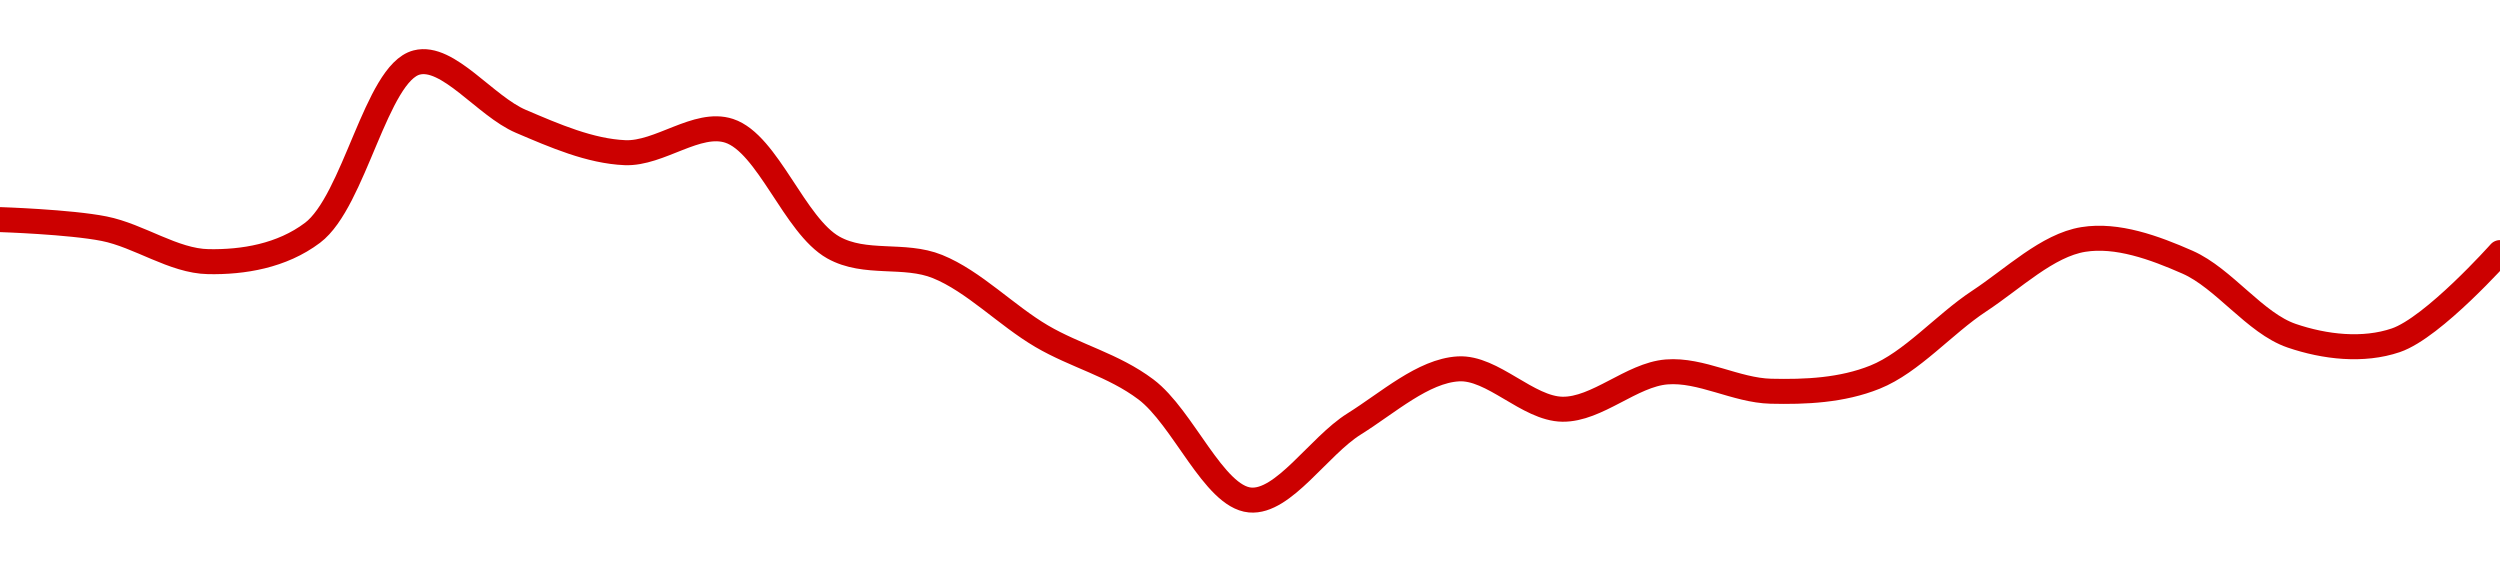 <!-- series1d: [0.111357,0.111083,0.110091,0.110959,0.116087,0.114316,0.113372,0.11403,0.110517,0.109944,0.107847,0.106246,0.102915,0.105205,0.106863,0.105648,0.106771,0.10619,0.106614,0.108903,0.110759,0.110075,0.107861,0.107724,0.110364] -->

<svg width="200" height="45" viewBox="0 0 200 45" xmlns="http://www.w3.org/2000/svg">
  <defs>
    <linearGradient id="grad-area" x1="0" y1="0" x2="0" y2="1">
      <stop offset="0%" stop-color="rgba(255,82,82,.2)" />
      <stop offset="100%" stop-color="rgba(0,0,0,0)" />
    </linearGradient>
  </defs>

  <path d="M0,17.568C0,17.568,5.585,17.749,8.333,18.296C11.142,18.856,13.881,20.882,16.667,20.932C19.437,20.983,22.533,20.485,25,18.626C28.352,16.099,30.099,5.84,33.333,5C35.837,4.35,38.82,8.491,41.667,9.706C44.382,10.864,47.207,12.095,50,12.214C52.763,12.332,55.775,9.625,58.333,10.466C61.434,11.485,63.561,18.057,66.667,19.8C69.222,21.234,72.33,20.241,75,21.323C77.905,22.5,80.506,25.236,83.333,26.895C86.065,28.498,89.048,29.184,91.667,31.149C94.651,33.389,97.099,39.731,100,40C102.673,40.248,105.49,35.692,108.333,33.915C111.051,32.217,113.851,29.674,116.667,29.51C119.408,29.349,122.216,32.702,125,32.738C127.771,32.774,130.525,29.98,133.333,29.754C136.082,29.533,138.883,31.23,141.667,31.298C144.439,31.365,147.35,31.237,150,30.171C152.935,28.991,155.51,25.948,158.333,24.089C161.068,22.287,163.795,19.62,166.667,19.157C169.362,18.723,172.336,19.802,175,20.975C177.914,22.258,180.401,25.856,183.333,26.858C185.985,27.764,189.051,28.112,191.667,27.222C194.656,26.204,200,20.207,200,20.207"
        fill="none"
        stroke="#CC0000"
        stroke-width="2"
        stroke-linejoin="round"
        stroke-linecap="round"
        />
</svg>